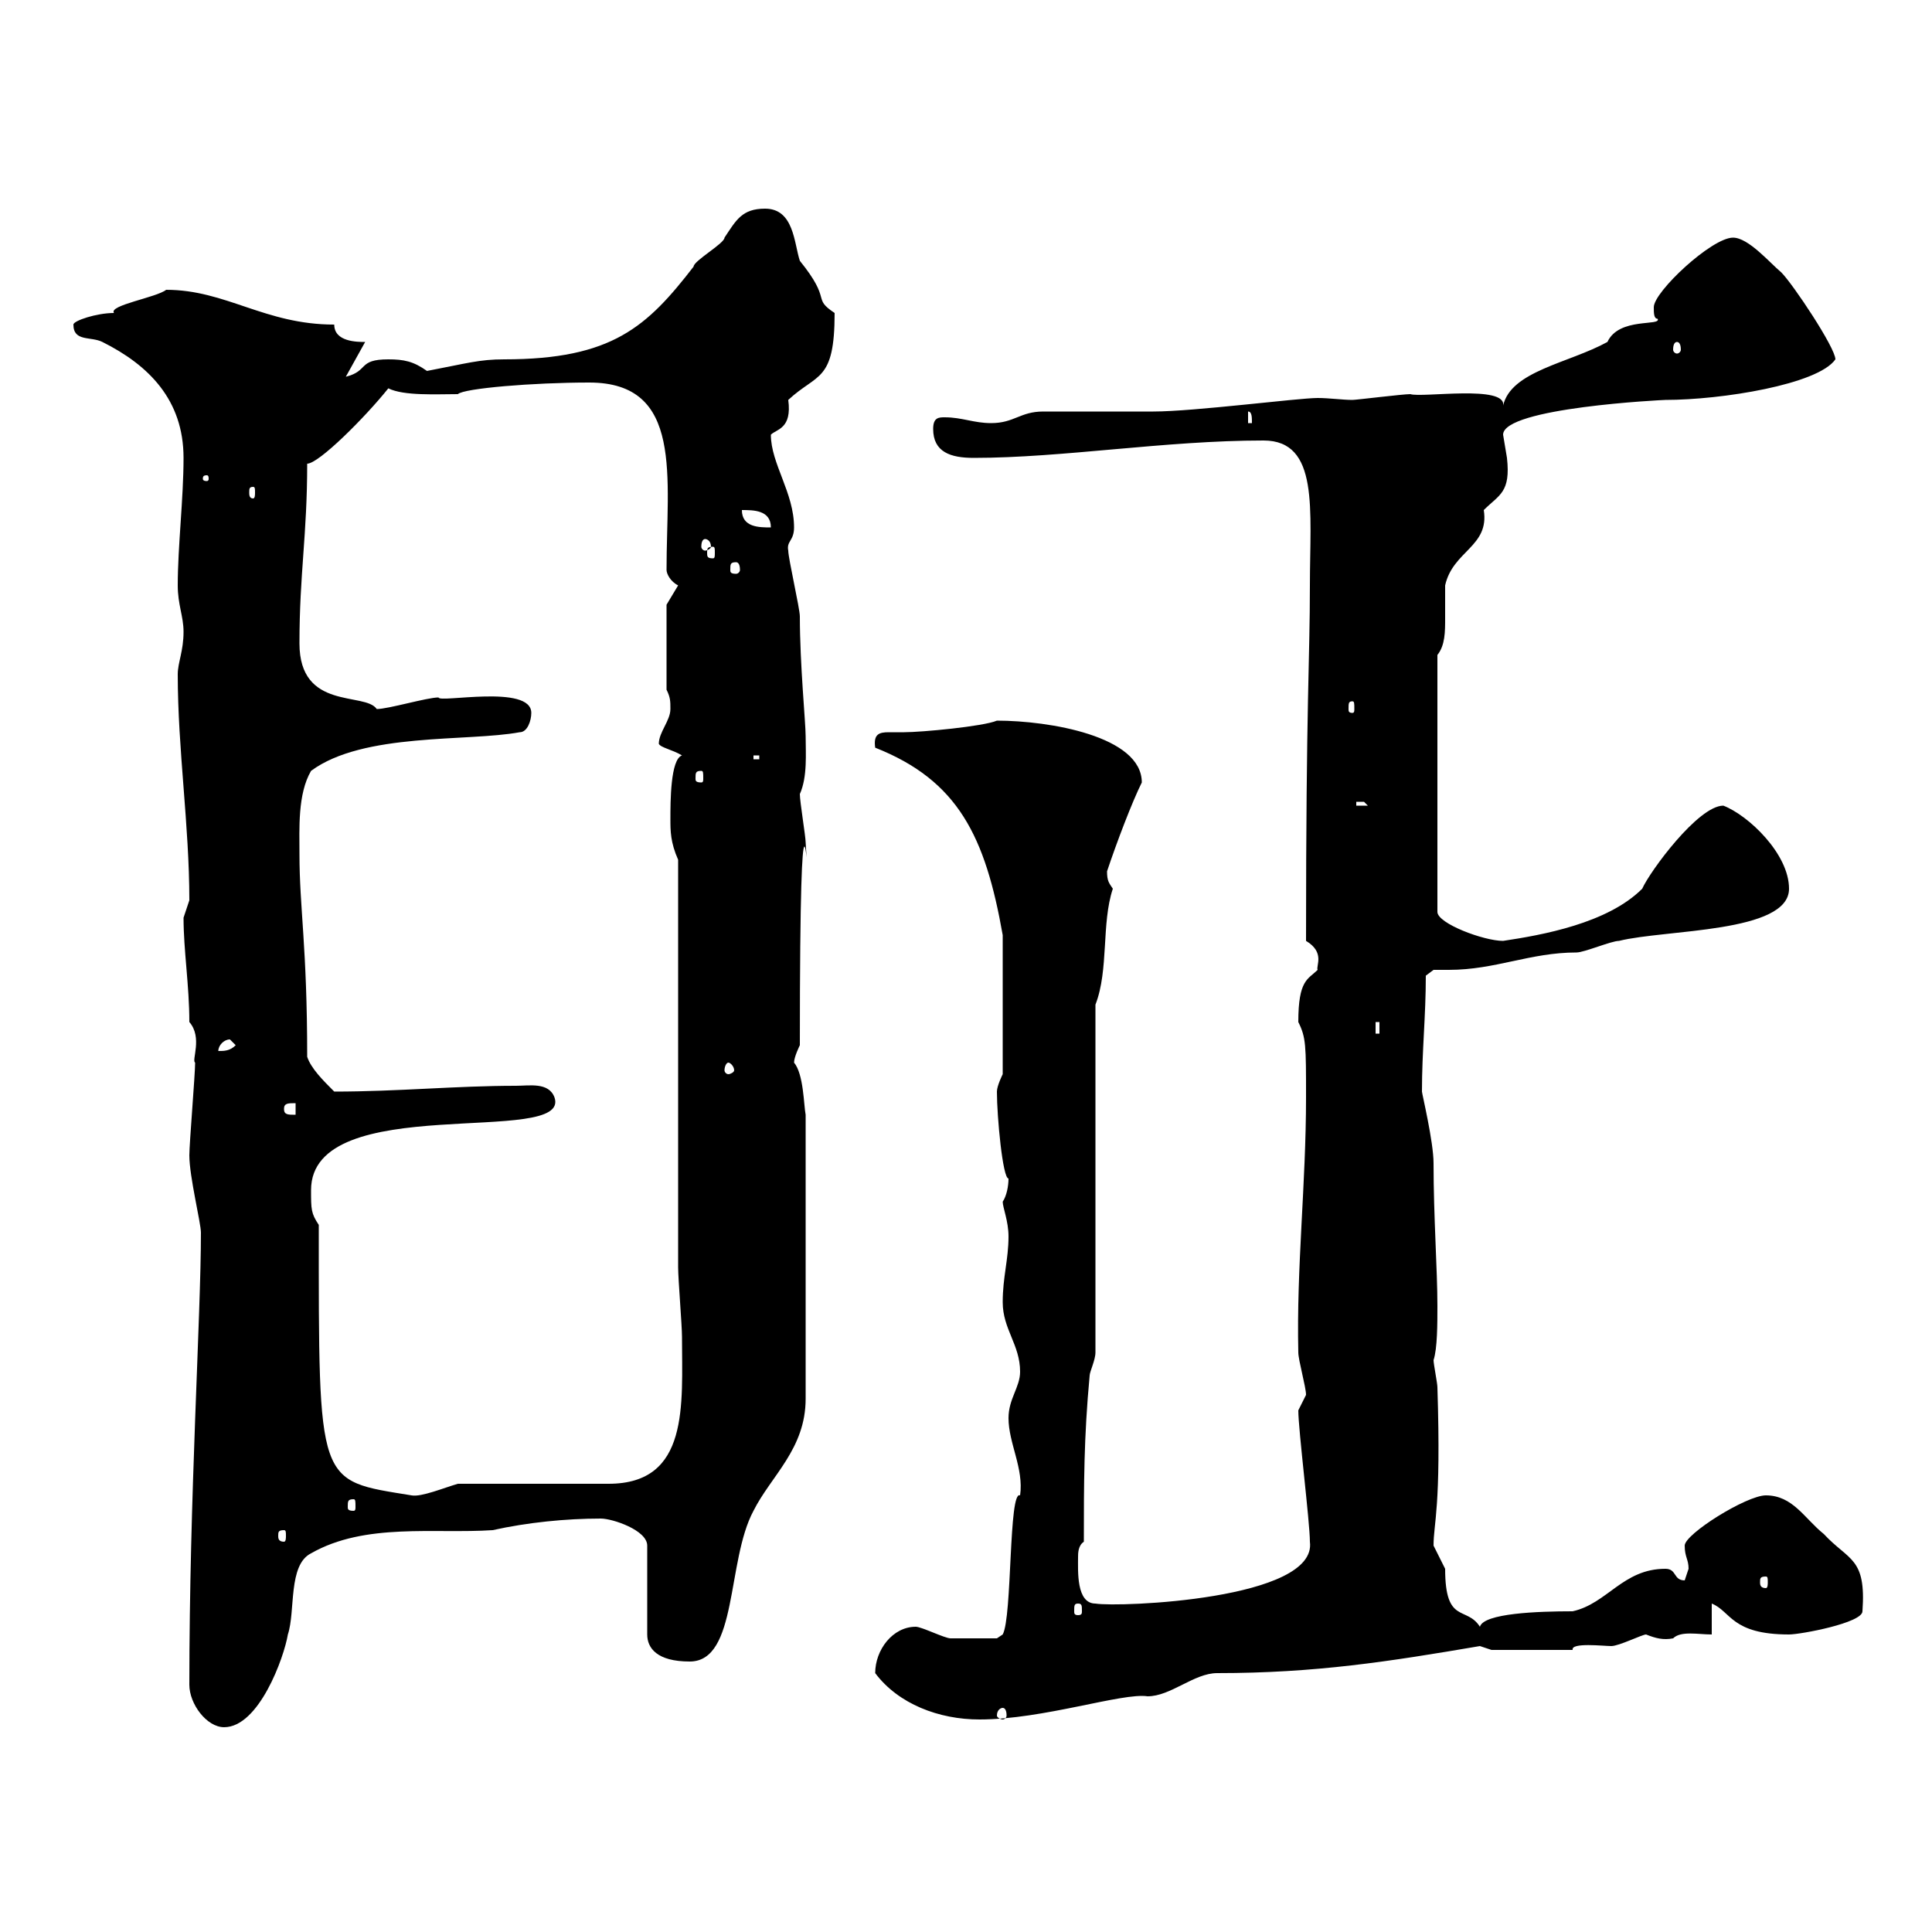 <svg xmlns="http://www.w3.org/2000/svg" xmlns:xlink="http://www.w3.org/1999/xlink" width="300" height="300"><path d="M29.40 261.60C29.40 264.60 32.10 268.20 34.80 268.20C40.20 268.20 44.10 257.40 44.70 253.80C45.90 250.20 44.70 243 48.30 241.20C56.70 236.40 67.50 238.20 76.50 237.60C81.90 236.40 87.90 235.80 93.30 235.80C95.10 235.80 100.50 237.60 100.50 240L100.50 253.80C100.50 255.90 102 258 107.10 258C114.60 258 112.80 242.40 117 234.60C119.70 229.20 125.10 225 125.10 217.20L125.10 173.10C124.80 171.60 124.80 166.80 123.30 165C123.30 164.10 124.20 162.30 124.20 162.30C124.20 112.20 125.70 140.70 125.10 130.80C125.10 129.90 124.20 124.50 124.20 123.30C125.40 120.60 125.10 117 125.10 114.30C125.10 112.20 124.20 103.20 124.20 95.70C124.20 94.50 122.40 86.70 122.40 85.50C122.10 84 123.30 84 123.30 81.90C123.30 76.50 119.70 72 119.70 67.50C120.60 66.60 123 66.60 122.40 62.10C126.90 57.90 129.60 59.40 129.60 48.60C126 46.20 129.30 46.80 124.20 40.50C123.30 37.80 123.30 32.40 118.80 32.40C115.20 32.40 114.30 34.20 112.50 36.90C112.50 37.80 107.70 40.50 107.70 41.40C100.50 50.70 95.10 55.80 78.30 55.80C74.40 55.80 72.60 56.40 66.30 57.60C64.20 56.10 62.70 55.80 60.30 55.80C55.50 55.80 57.30 57.60 53.70 58.50L56.70 53.10C55.50 53.10 51.90 53.10 51.90 50.40C41.10 50.40 35.10 45 25.80 45C24.30 46.20 16.80 47.40 17.70 48.60C15 48.60 11.40 49.80 11.40 50.40C11.40 53.10 14.10 52.20 15.90 53.10C23.10 56.70 28.50 62.10 28.50 71.10C28.50 77.40 27.60 84.90 27.60 90.90C27.60 93.90 28.50 95.70 28.50 98.10C28.50 101.10 27.60 102.90 27.60 104.70C27.60 116.40 29.40 128.10 29.40 139.80C29.40 139.80 28.50 142.50 28.50 142.50C28.50 147.60 29.40 153 29.40 158.70C31.50 161.10 29.70 164.70 30.30 165C30.30 166.80 29.40 177.60 29.40 179.40C29.40 182.70 31.20 189.90 31.20 191.40C31.20 204.30 29.40 232.50 29.40 261.60ZM135.90 259.80C139.50 264.60 145.80 267 152.10 267C162 267 174.30 262.80 178.20 263.40C181.80 263.40 185.40 259.80 189 259.80C204.30 259.80 215.70 258 229.80 255.60C229.80 255.60 231.60 256.20 231.60 256.20L244.20 256.20C243.90 255 249 255.60 250.20 255.60C251.40 255.60 255 253.80 255.60 253.80C257.10 254.40 258.30 254.70 259.80 254.40C261 253.20 263.70 253.80 265.80 253.80L265.80 249C268.80 250.20 268.80 253.80 277.80 253.80C279.60 253.80 289.20 252 289.20 250.20C289.80 241.80 287.10 242.40 283.20 238.20C280.20 235.80 278.40 232.20 274.20 232.20C271.20 232.20 261.60 238.20 261.60 240C261.60 241.80 262.20 242.10 262.20 243.60C262.20 243.60 261.60 245.40 261.60 245.40C259.80 245.40 260.40 243.60 258.60 243.60C252 243.60 249.60 249 244.20 250.20C238.80 250.20 230.40 250.50 229.80 252.60C227.70 249.30 224.40 252.30 224.40 243.60C224.40 243.60 222.60 240 222.60 240C222.60 236.40 223.80 234.30 223.20 215.40C223.20 214.80 222.60 211.80 222.60 211.20C223.20 209.40 223.20 205.50 223.20 202.80C223.20 197.10 222.60 189 222.60 180.60C222.60 177.30 220.80 169.80 220.80 169.50C220.80 163.20 221.40 157.80 221.40 151.50L222.60 150.60C223.20 150.60 224.40 150.60 225 150.60C232.20 150.60 237.60 147.90 244.80 147.90C246 147.90 250.20 146.10 251.40 146.10C258.60 144.30 277.80 144.90 277.80 138C277.80 132.60 271.50 126.60 267.60 125.10C263.70 125.10 256.20 135.30 255 138C249.60 143.40 239.40 145.20 233.40 146.10C230.40 146.10 223.20 143.40 223.20 141.60L223.20 101.70C224.40 100.20 224.40 98.10 224.40 96C224.40 94.20 224.40 92.40 224.40 90.90C225.60 85.50 231.30 84.90 230.40 79.20C232.80 76.80 234.60 76.50 234 71.10C234 71.10 233.40 67.50 233.40 67.50C233.40 63.30 258.30 62.10 258.60 62.10C267.30 62.10 282.30 59.70 285 55.80C285 54 278.40 44.10 276.60 42.30C274.80 40.80 271.50 36.90 269.10 36.90C265.80 36.90 256.80 45.30 256.80 47.70C256.80 48.60 256.80 49.50 257.40 49.50C258 50.70 251.40 49.20 249.60 53.10C243.60 56.40 234.60 57.60 233.40 63C234 59.70 220.80 61.80 219 61.20C217.80 61.20 210.60 62.10 210 62.10C208.50 62.10 206.40 61.80 204.60 61.80C201.60 61.80 185.40 63.90 179.10 63.90C177.30 63.90 163.80 63.90 162 63.90C158.40 63.90 157.50 65.70 153.90 65.70C151.20 65.70 149.40 64.80 146.70 64.80C145.80 64.80 144.90 64.80 144.90 66.60C144.90 70.20 147.60 71.10 151.20 71.10C165 71.10 180.90 68.40 196.20 68.40C204.90 68.40 203.40 79.20 203.40 90.90C203.40 102.60 202.80 108.60 202.80 146.10C205.80 147.90 204.30 150 204.60 150.60C203.10 152.10 201.60 152.10 201.60 158.70C202.80 161.10 202.80 162.30 202.80 170.40C202.80 183.90 201.30 196.80 201.60 210C201.60 211.20 202.80 215.40 202.80 216.60C202.80 216.60 201.60 219 201.60 219C201.60 222 203.40 236.40 203.40 239.40C204.60 248.40 173.70 249.60 170.10 249C167.10 249 167.40 243.90 167.40 241.80C167.40 241.20 167.40 240 168.30 239.40C168.30 230.40 168.30 223.20 169.20 213.60C169.20 213 170.10 211.20 170.10 210L170.10 156C172.20 150.60 171 143.40 172.80 138C172.20 137.10 171.90 136.80 171.90 135.30C173.40 130.80 175.80 124.50 177.30 121.50C177.30 114.30 162.90 111.90 154.80 111.90C152.70 112.80 143.10 113.70 140.40 113.70C139.80 113.70 138.60 113.70 138 113.70C136.50 113.70 135.60 114 135.90 116.10C148.80 121.20 153 129.90 155.70 145.20L155.70 166.80C155.70 166.80 154.80 168.60 154.80 169.50C154.80 173.40 155.70 183 156.60 183C156.60 184.20 156.30 185.70 155.70 186.60C155.70 187.50 156.60 189.60 156.60 192C156.60 195.60 155.70 198.30 155.70 202.20C155.70 206.40 158.40 208.80 158.40 213C158.40 215.40 156.60 217.20 156.60 220.20C156.60 224.10 159 228 158.40 232.20C156.60 231.30 157.20 251.10 155.70 253.80L154.80 254.40C152.70 254.40 149.40 254.40 147.60 254.40C146.70 254.40 143.10 252.60 142.20 252.60C138.60 252.60 135.90 256.20 135.90 259.80ZM155.70 265.20C156 265.20 156.30 265.50 156.30 266.40C156.30 266.70 156 267 155.70 267C155.40 267 154.80 266.70 154.80 266.40C154.80 265.50 155.40 265.20 155.70 265.20ZM167.40 249C168 249 168 249.30 168 250.20C168 250.50 168 250.80 167.40 250.80C166.80 250.80 166.80 250.50 166.80 250.20C166.80 249.30 166.80 249 167.40 249ZM274.20 244.80C274.50 244.80 274.50 245.10 274.50 245.70C274.50 246 274.50 246.60 274.20 246.60C273.30 246.60 273.30 246 273.30 245.70C273.30 245.10 273.30 244.80 274.20 244.80ZM44.10 237.60C44.40 237.60 44.40 237.90 44.40 238.50C44.40 238.80 44.40 239.40 44.10 239.40C43.20 239.40 43.20 238.80 43.20 238.50C43.20 237.90 43.20 237.60 44.10 237.60ZM54.90 232.80C55.20 232.80 55.20 233.10 55.20 234C55.20 234.30 55.20 234.60 54.90 234.60C54 234.60 54 234.30 54 234C54 233.10 54 232.80 54.90 232.80ZM49.50 190.20C48.30 188.40 48.30 187.80 48.30 184.80C48.30 169.20 88.80 178.20 86.10 170.40C85.20 168 82.20 168.60 80.10 168.60C70.80 168.60 61.80 169.50 51.90 169.50C50.10 167.70 48.30 165.90 47.70 164.10C47.70 147 46.50 141 46.50 132.60C46.50 128.70 46.20 123.30 48.30 119.70C56.40 113.70 72.60 115.20 80.70 113.70C81.90 113.70 82.50 111.90 82.50 110.70C82.50 106.20 68.10 109.20 68.10 108.30C66.30 108.30 60.30 110.10 58.50 110.10C56.70 107.40 46.50 110.40 46.50 99.90C46.50 89.10 47.70 83.10 47.70 72C49.50 72 56.70 64.80 60.30 60.30C62.70 61.50 67.80 61.20 71.10 61.20C72 60.30 82.80 59.40 91.50 59.40C106.20 59.40 103.50 74.10 103.50 88.50C103.50 89.10 104.10 90.30 105.30 90.90L103.50 93.90L103.50 107.10C104.10 108.30 104.10 108.90 104.10 110.10C104.10 111.90 102.30 113.70 102.30 115.50C102.60 116.10 104.40 116.40 105.90 117.30C104.10 117.90 104.10 124.50 104.10 127.20C104.10 129 104.10 130.80 105.30 133.50L105.30 196.80C105.30 198.60 105.90 205.80 105.90 207.60C105.90 218.10 107.10 230.40 94.50 230.40C90.90 230.40 74.70 230.40 71.10 230.40C69 231 65.40 232.50 63.90 232.20C49.20 229.80 49.50 231 49.50 190.20ZM44.10 172.20C44.10 171.30 44.70 171.30 45.90 171.30L45.90 173.10C44.70 173.10 44.10 173.10 44.10 172.20ZM113.10 165C113.40 165 114 165.60 114 166.20C114 166.50 113.40 166.80 113.10 166.80C112.80 166.80 112.50 166.50 112.50 166.20C112.50 165.60 112.80 165 113.10 165ZM35.70 161.40C35.70 161.40 36.60 162.30 36.60 162.30C35.70 163.20 34.80 163.20 33.90 163.20C33.90 162.30 34.80 161.40 35.70 161.40ZM213.60 158.70L214.20 158.70L214.20 160.50L213.60 160.50ZM210.60 124.50C210.60 124.50 210.60 124.50 211.80 124.50C211.80 124.50 212.40 125.10 212.40 125.10L210.60 125.10ZM108.90 119.70C109.20 119.70 109.20 120 109.20 120.90C109.20 121.20 109.20 121.50 108.90 121.50C108 121.50 108 121.20 108 120.90C108 120 108 119.70 108.90 119.70ZM117 117.30L117.90 117.30L117.90 117.90L117 117.90ZM210 108.90C210.30 108.90 210.30 109.20 210.30 110.10C210.30 110.40 210.30 110.70 210 110.70C209.40 110.70 209.40 110.40 209.40 110.10C209.40 109.20 209.40 108.90 210 108.90ZM114.30 87.30C114.60 87.30 114.90 87.60 114.90 88.50C114.90 88.80 114.60 89.10 114.30 89.10C113.40 89.10 113.40 88.80 113.40 88.50C113.40 87.60 113.40 87.30 114.30 87.30ZM110.70 84.90C111 84.90 111 85.20 111 85.80C111 86.40 111 86.70 110.70 86.70C109.80 86.70 109.80 86.40 109.80 85.80C109.80 85.20 109.80 84.90 110.70 84.90ZM109.50 83.70C109.80 83.70 110.40 84 110.40 84.90C110.40 85.20 109.80 85.50 109.50 85.50C109.20 85.50 108.90 85.20 108.90 84.90C108.90 84 109.20 83.70 109.50 83.70ZM115.20 79.20C117 79.20 119.70 79.20 119.70 81.90C117.90 81.90 115.20 81.90 115.20 79.20ZM39.30 75.60C39.60 75.60 39.60 75.90 39.60 76.50C39.60 76.80 39.60 77.40 39.30 77.40C38.70 77.40 38.70 76.80 38.70 76.50C38.70 75.90 38.70 75.60 39.30 75.60ZM32.10 73.80C32.40 73.80 32.40 74.10 32.40 74.40C32.40 74.40 32.40 74.70 32.10 74.70C31.50 74.70 31.50 74.40 31.50 74.40C31.50 74.10 31.50 73.80 32.10 73.80ZM193.80 63.90C194.40 63.90 194.40 64.80 194.40 65.70L193.80 65.70ZM260.40 53.10C260.70 53.10 261 53.40 261 54.30C261 54.60 260.70 54.90 260.40 54.90C260.10 54.90 259.80 54.60 259.80 54.30C259.80 53.40 260.10 53.10 260.40 53.10Z"/></svg>